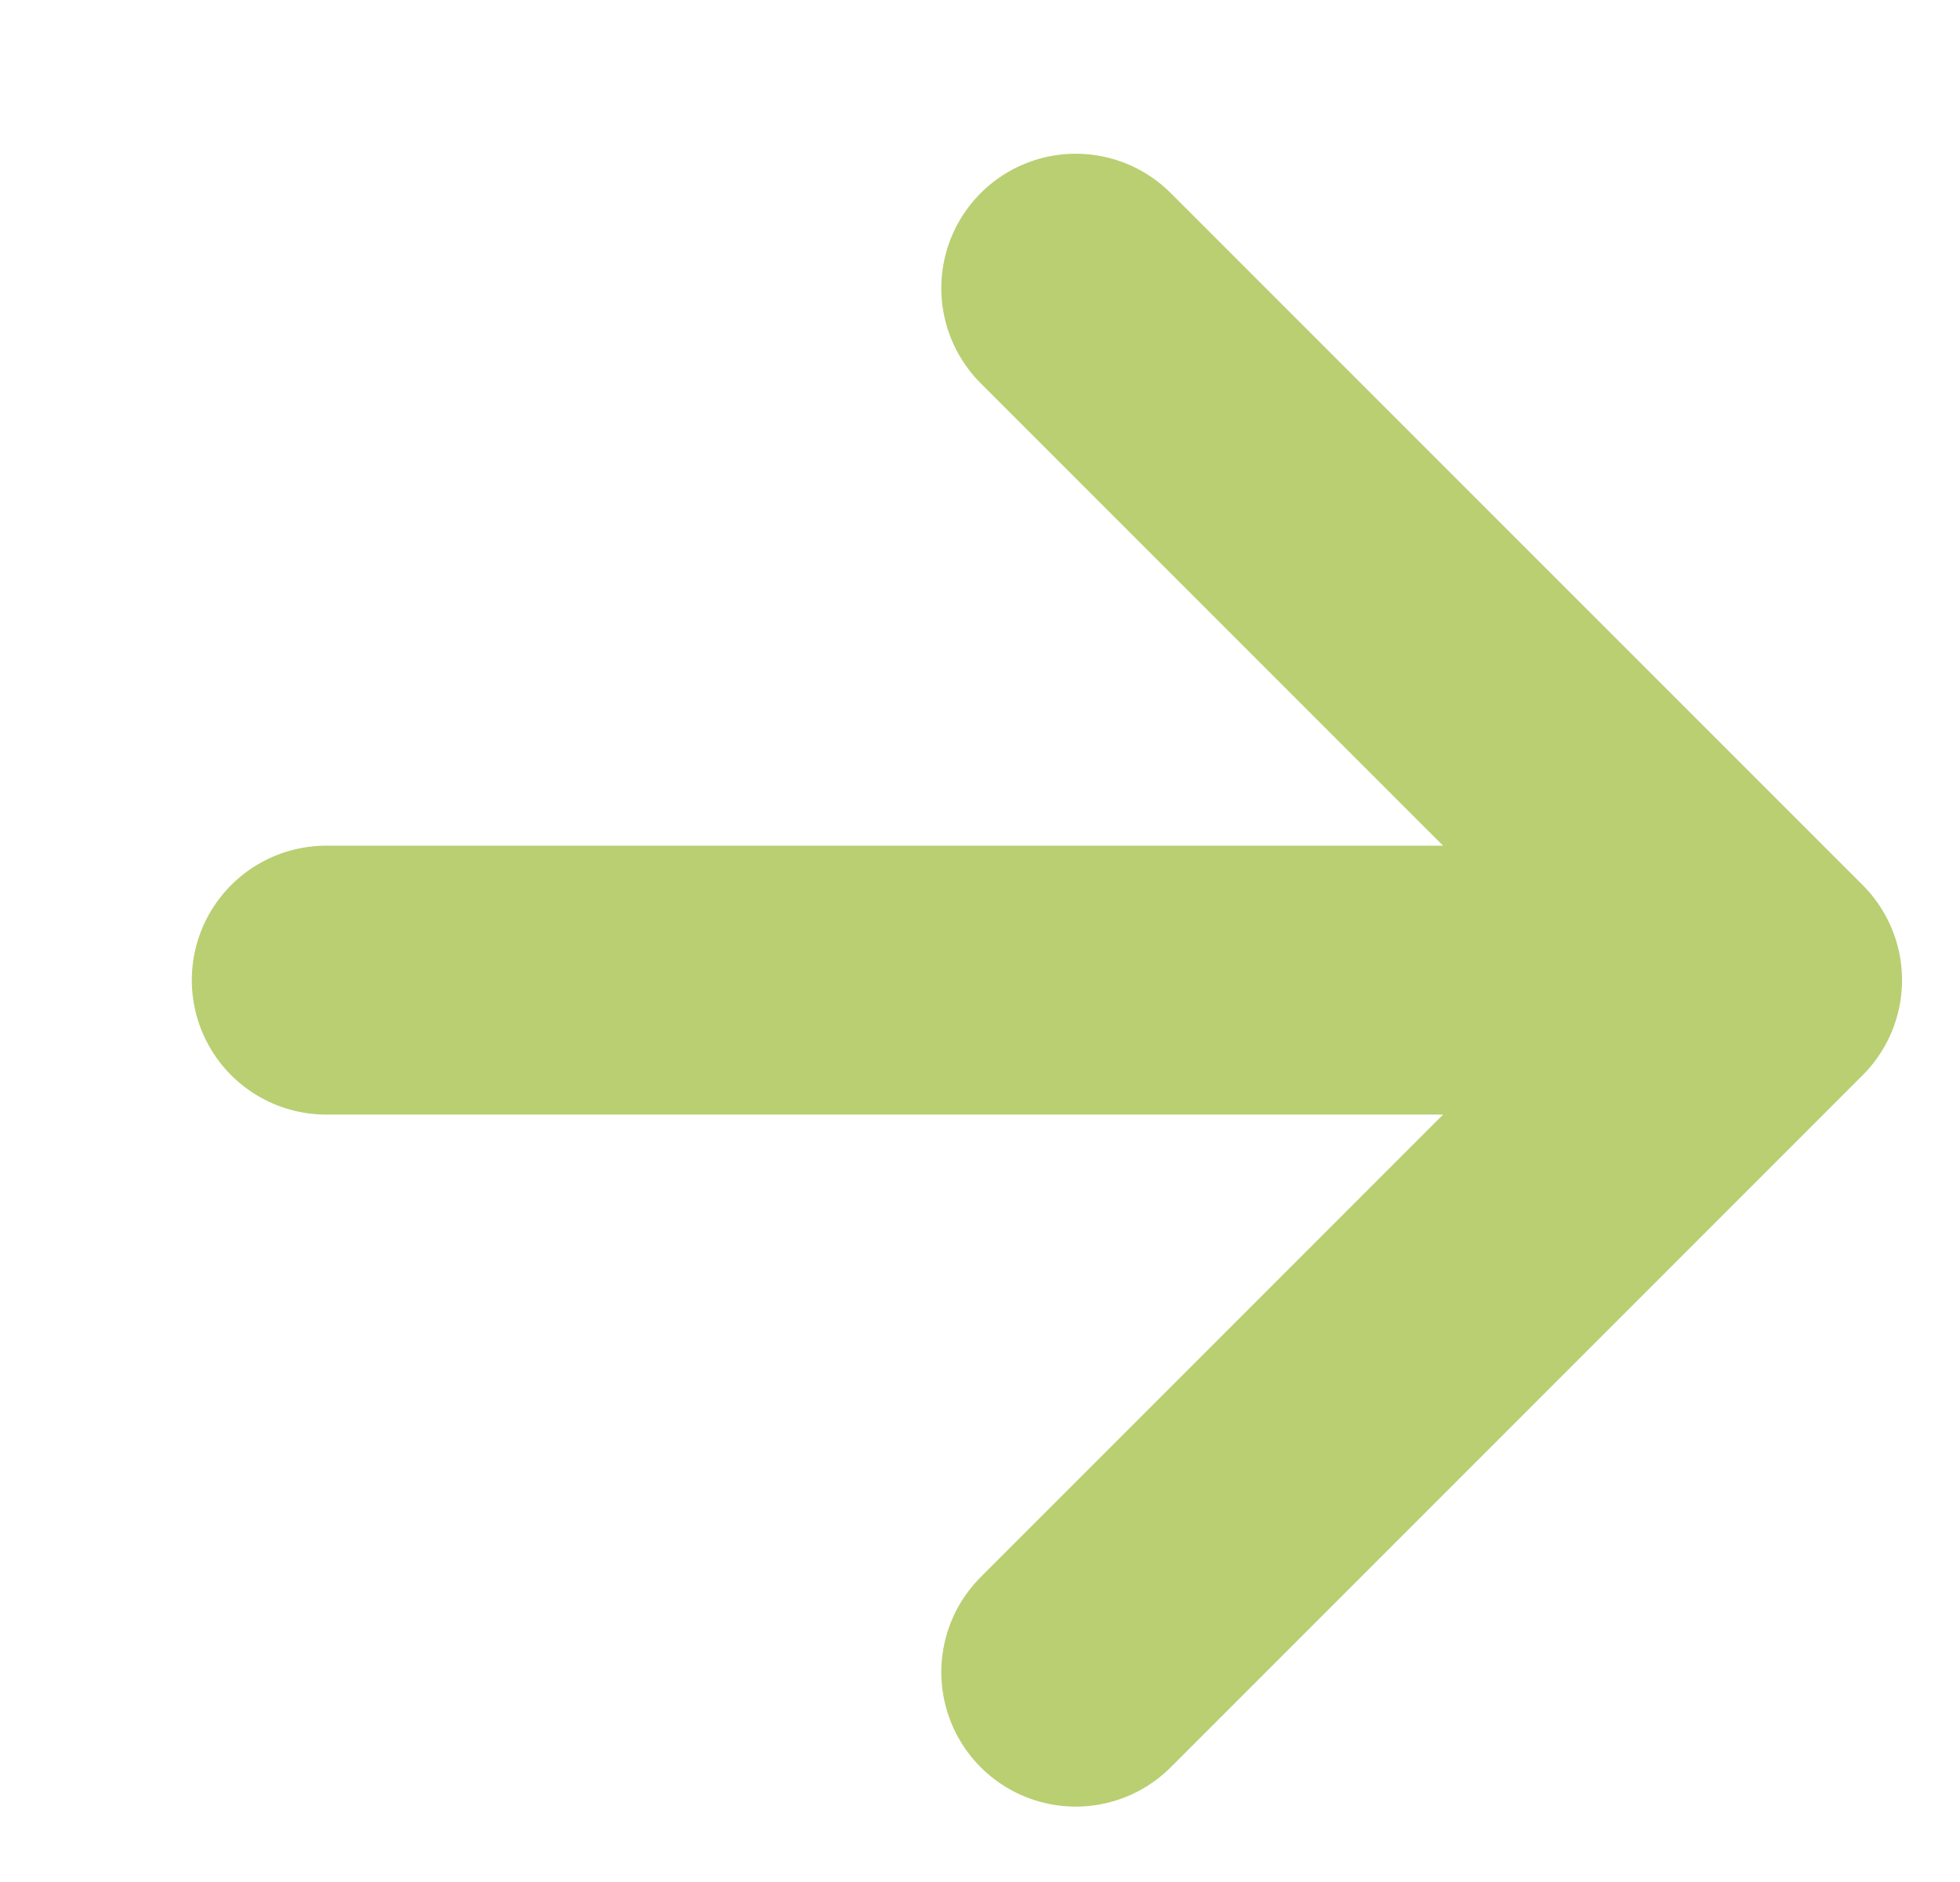 <svg width="25" height="24" viewBox="0 0 25 24" fill="none" xmlns="http://www.w3.org/2000/svg">
<g clip-path="url(#clip0_2555_948)">
<path d="M4.161 12.499H22.546M22.546 12.499L13.721 21.324M22.546 12.499L13.721 3.675" stroke="#B9CF72" stroke-width="3.429" stroke-linecap="round" stroke-linejoin="round"/>
</g>
<defs>
<clipPath id="clip0_2555_948">
<rect width="24" height="24" fill="white" transform="translate(0.854 -0.001)"/>
</clipPath>
</defs>
</svg>
